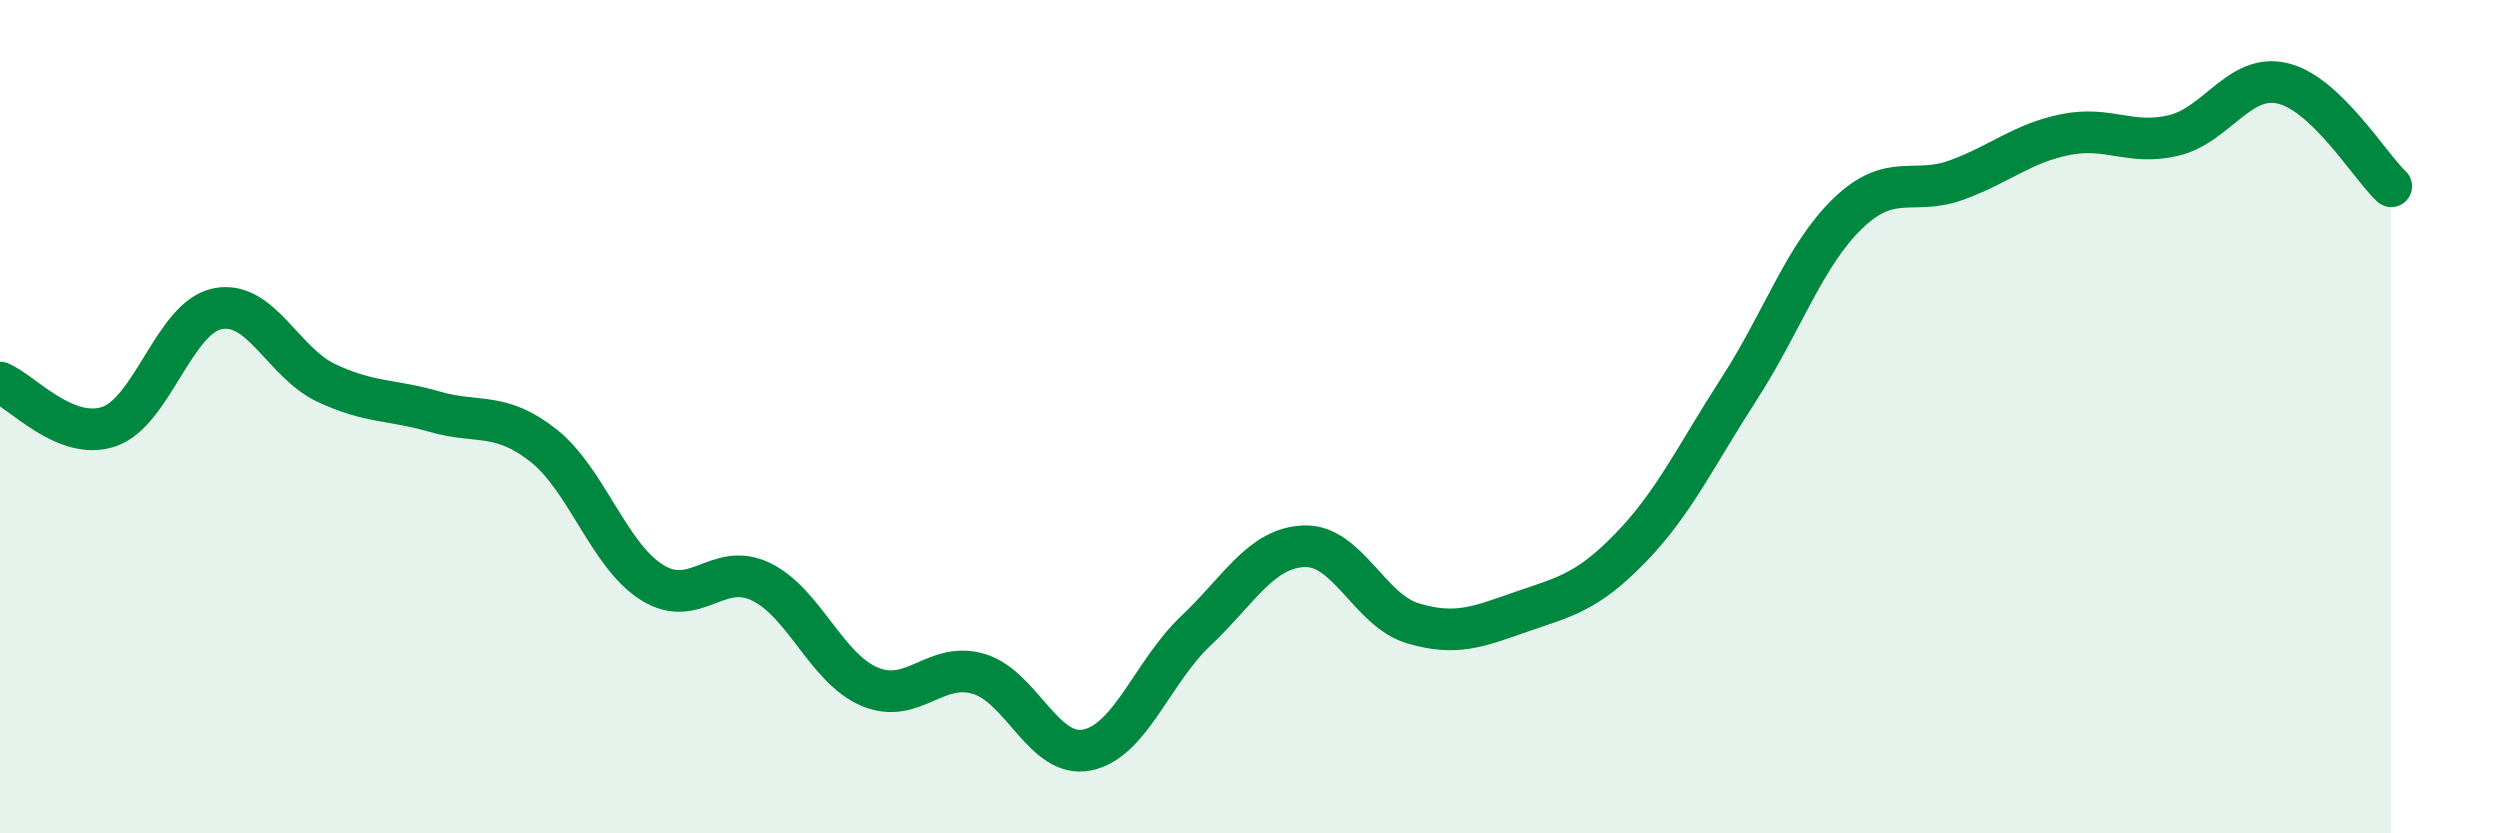 
    <svg width="60" height="20" viewBox="0 0 60 20" xmlns="http://www.w3.org/2000/svg">
      <path
        d="M 0,9.18 C 0.52,9.39 1.57,10.59 2.61,10.24 C 3.65,9.89 4.18,7.62 5.22,7.41 C 6.26,7.2 6.79,8.7 7.83,9.19 C 8.87,9.68 9.39,9.58 10.43,9.88 C 11.47,10.18 12,9.87 13.04,10.69 C 14.08,11.51 14.61,13.33 15.65,13.98 C 16.69,14.63 17.22,13.46 18.26,13.96 C 19.3,14.46 19.83,16.04 20.87,16.48 C 21.91,16.92 22.44,15.87 23.48,16.17 C 24.52,16.47 25.05,18.21 26.09,18 C 27.13,17.79 27.66,16.12 28.7,15.14 C 29.74,14.16 30.26,13.15 31.3,13.11 C 32.34,13.07 32.87,14.65 33.91,14.96 C 34.95,15.27 35.48,15.04 36.52,14.68 C 37.56,14.32 38.09,14.22 39.13,13.15 C 40.17,12.08 40.7,10.94 41.74,9.33 C 42.78,7.72 43.31,6.12 44.35,5.12 C 45.39,4.12 45.92,4.7 46.96,4.32 C 48,3.94 48.53,3.44 49.57,3.23 C 50.61,3.02 51.13,3.5 52.17,3.25 C 53.21,3 53.74,1.76 54.78,2 C 55.82,2.24 56.87,3.98 57.39,4.47L57.39 20L0 20Z"
        fill="#008740"
        opacity="0.1"
        stroke-linecap="round"
        stroke-linejoin="round"
      />
      <path
        d="M 0,9.18 C 0.52,9.39 1.57,10.59 2.61,10.24 C 3.65,9.89 4.18,7.62 5.22,7.41 C 6.26,7.2 6.79,8.7 7.83,9.19 C 8.87,9.68 9.39,9.58 10.43,9.88 C 11.47,10.18 12,9.87 13.04,10.69 C 14.08,11.51 14.61,13.33 15.65,13.98 C 16.69,14.63 17.22,13.46 18.26,13.96 C 19.3,14.46 19.83,16.04 20.87,16.48 C 21.91,16.92 22.44,15.87 23.48,16.17 C 24.52,16.47 25.05,18.21 26.09,18 C 27.13,17.79 27.66,16.12 28.7,15.14 C 29.74,14.16 30.26,13.15 31.3,13.11 C 32.34,13.07 32.87,14.65 33.91,14.96 C 34.95,15.27 35.48,15.04 36.52,14.68 C 37.56,14.32 38.09,14.22 39.13,13.15 C 40.17,12.08 40.7,10.94 41.74,9.33 C 42.78,7.72 43.31,6.12 44.35,5.12 C 45.39,4.12 45.92,4.7 46.96,4.32 C 48,3.94 48.53,3.44 49.57,3.23 C 50.61,3.02 51.13,3.5 52.17,3.25 C 53.21,3 53.74,1.76 54.78,2 C 55.82,2.24 56.87,3.98 57.39,4.47"
        stroke="#008740"
        stroke-width="1"
        fill="none"
        stroke-linecap="round"
        stroke-linejoin="round"
      />
    </svg>
  